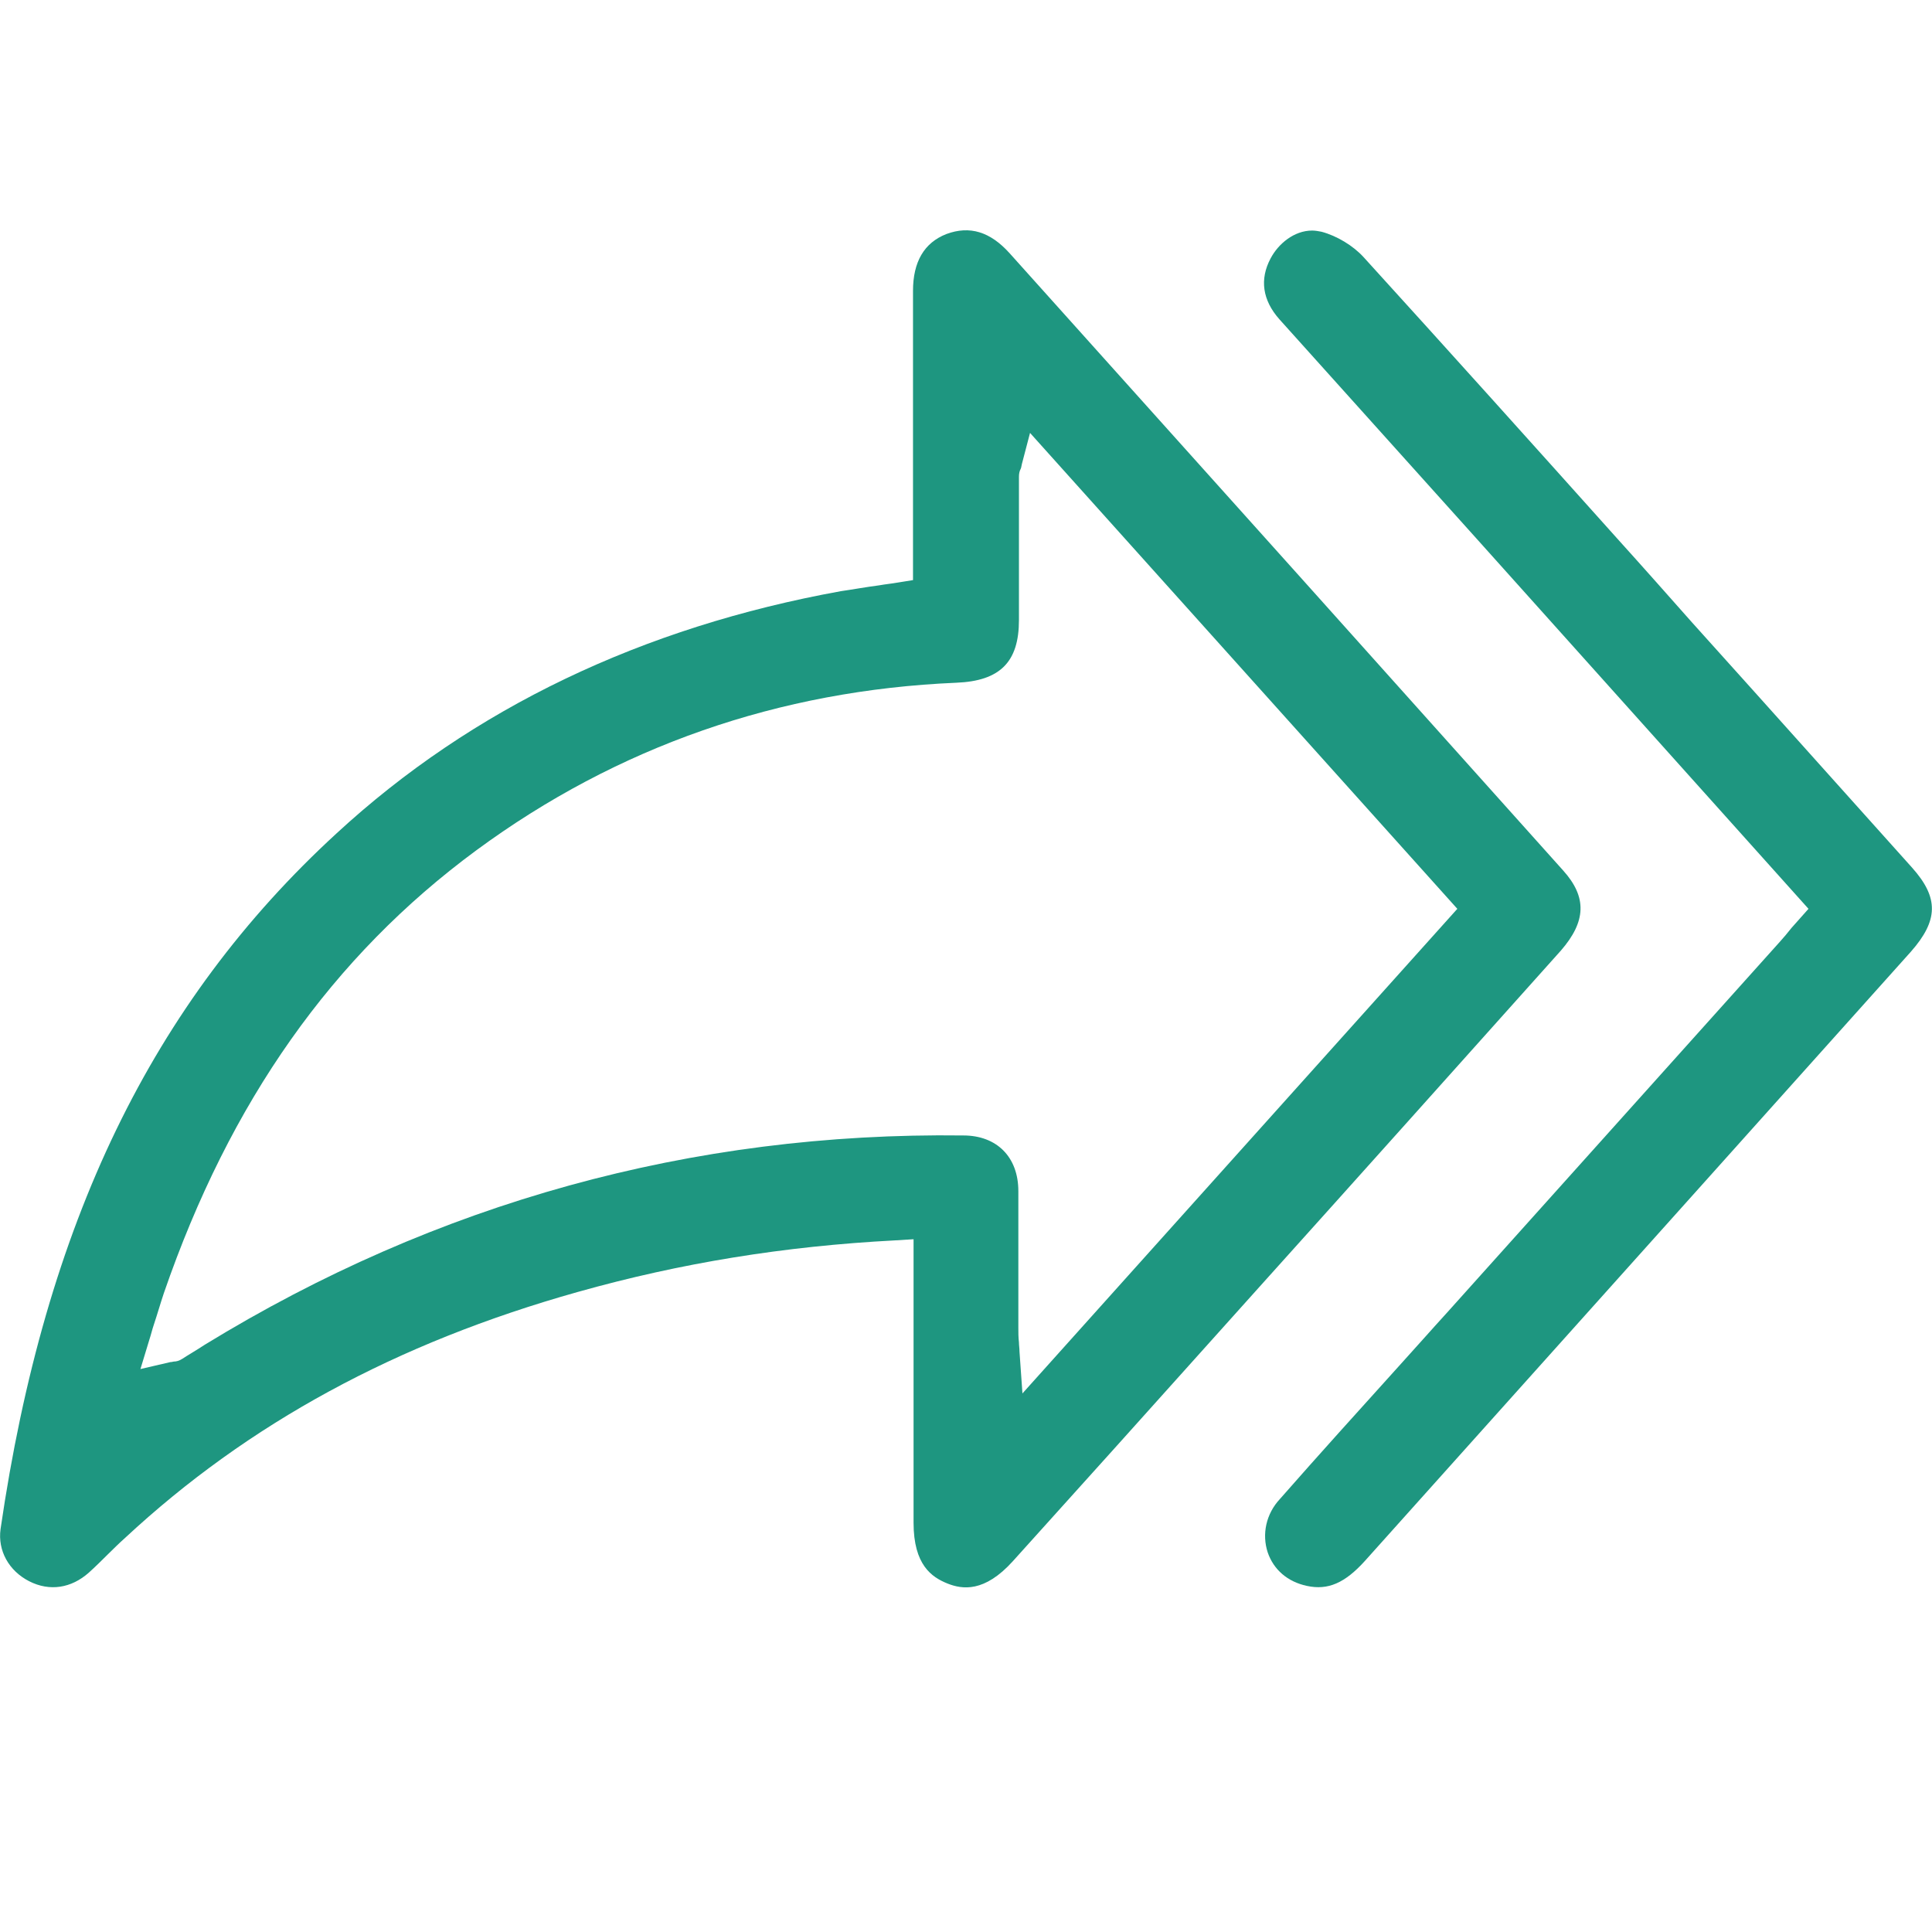 <svg width="42" height="42" viewBox="0 0 42 42" fill="none" xmlns="http://www.w3.org/2000/svg">
<path d="M33.983 18.925C30.395 14.918 26.566 10.646 21.947 5.504C21.527 5.038 21.082 4.899 20.573 5.088C20.09 5.277 19.848 5.693 19.848 6.323C19.848 7.621 19.848 8.906 19.848 10.204V12.611L19.53 12.662C19.39 12.687 19.25 12.7 19.11 12.725C18.817 12.763 18.55 12.813 18.283 12.851C13.97 13.632 10.267 15.396 7.315 18.118C3.307 21.798 0.979 26.599 0.012 33.241C-0.052 33.707 0.19 34.148 0.635 34.375C1.081 34.602 1.552 34.526 1.933 34.186C2.073 34.06 2.213 33.921 2.353 33.782C2.468 33.669 2.595 33.543 2.722 33.43C5.394 30.947 8.613 29.195 12.557 28.087C14.797 27.456 17.049 27.091 19.453 26.965L19.86 26.94V33.102C19.86 34.022 20.255 34.287 20.599 34.425C20.917 34.551 21.4 34.627 22.023 33.934C22.762 33.115 23.499 32.295 24.237 31.476L27.393 27.96C29.581 25.528 31.757 23.096 33.933 20.664C34.48 20.034 34.505 19.505 33.983 18.925ZM22.227 30.292L22.163 29.384C22.163 29.309 22.151 29.246 22.151 29.183C22.138 29.069 22.138 28.969 22.138 28.868C22.138 28.502 22.138 28.124 22.138 27.759C22.138 27.141 22.138 26.511 22.138 25.894C22.138 25.15 21.667 24.684 20.942 24.684C15.038 24.608 9.491 26.146 4.452 29.233L4.313 29.322C4.198 29.397 4.083 29.46 3.969 29.536C3.893 29.586 3.829 29.599 3.778 29.599C3.765 29.599 3.74 29.611 3.702 29.611L3.053 29.762L3.244 29.133C3.282 29.019 3.307 28.906 3.346 28.792C3.422 28.565 3.486 28.338 3.562 28.112C5 23.941 7.226 20.79 10.356 18.484C13.422 16.228 16.934 15.006 20.789 14.842C21.744 14.804 22.151 14.388 22.151 13.481C22.151 12.939 22.151 12.397 22.151 11.855C22.151 11.364 22.151 10.86 22.151 10.368C22.151 10.293 22.163 10.242 22.189 10.192C22.202 10.167 22.202 10.142 22.214 10.091L22.392 9.411L31.681 19.757L22.227 30.292Z" fill="#1E9680"/>
<path d="M41.541 20.689C40.002 22.403 38.462 24.129 36.923 25.843C34.505 28.54 32.088 31.237 29.671 33.934C29.238 34.413 28.869 34.576 28.411 34.476C27.991 34.387 27.686 34.123 27.558 33.745C27.431 33.354 27.52 32.913 27.826 32.585C28.678 31.615 29.556 30.645 30.409 29.7C30.765 29.309 31.108 28.918 31.465 28.527L38.691 20.475C38.781 20.374 38.857 20.286 38.946 20.172L39.315 19.757L32.139 11.754C30.701 10.154 29.251 8.541 27.813 6.941C27.444 6.525 27.38 6.071 27.622 5.617C27.788 5.302 28.131 5.012 28.525 5.012C28.589 5.012 28.665 5.025 28.729 5.038C29.06 5.126 29.416 5.34 29.645 5.592C31.49 7.621 33.348 9.688 35.154 11.704C35.701 12.309 36.236 12.914 36.783 13.531L38.132 15.031C39.277 16.304 40.422 17.589 41.567 18.862C42.152 19.517 42.139 20.009 41.541 20.689Z" fill="#1E9680"/>
</svg>
